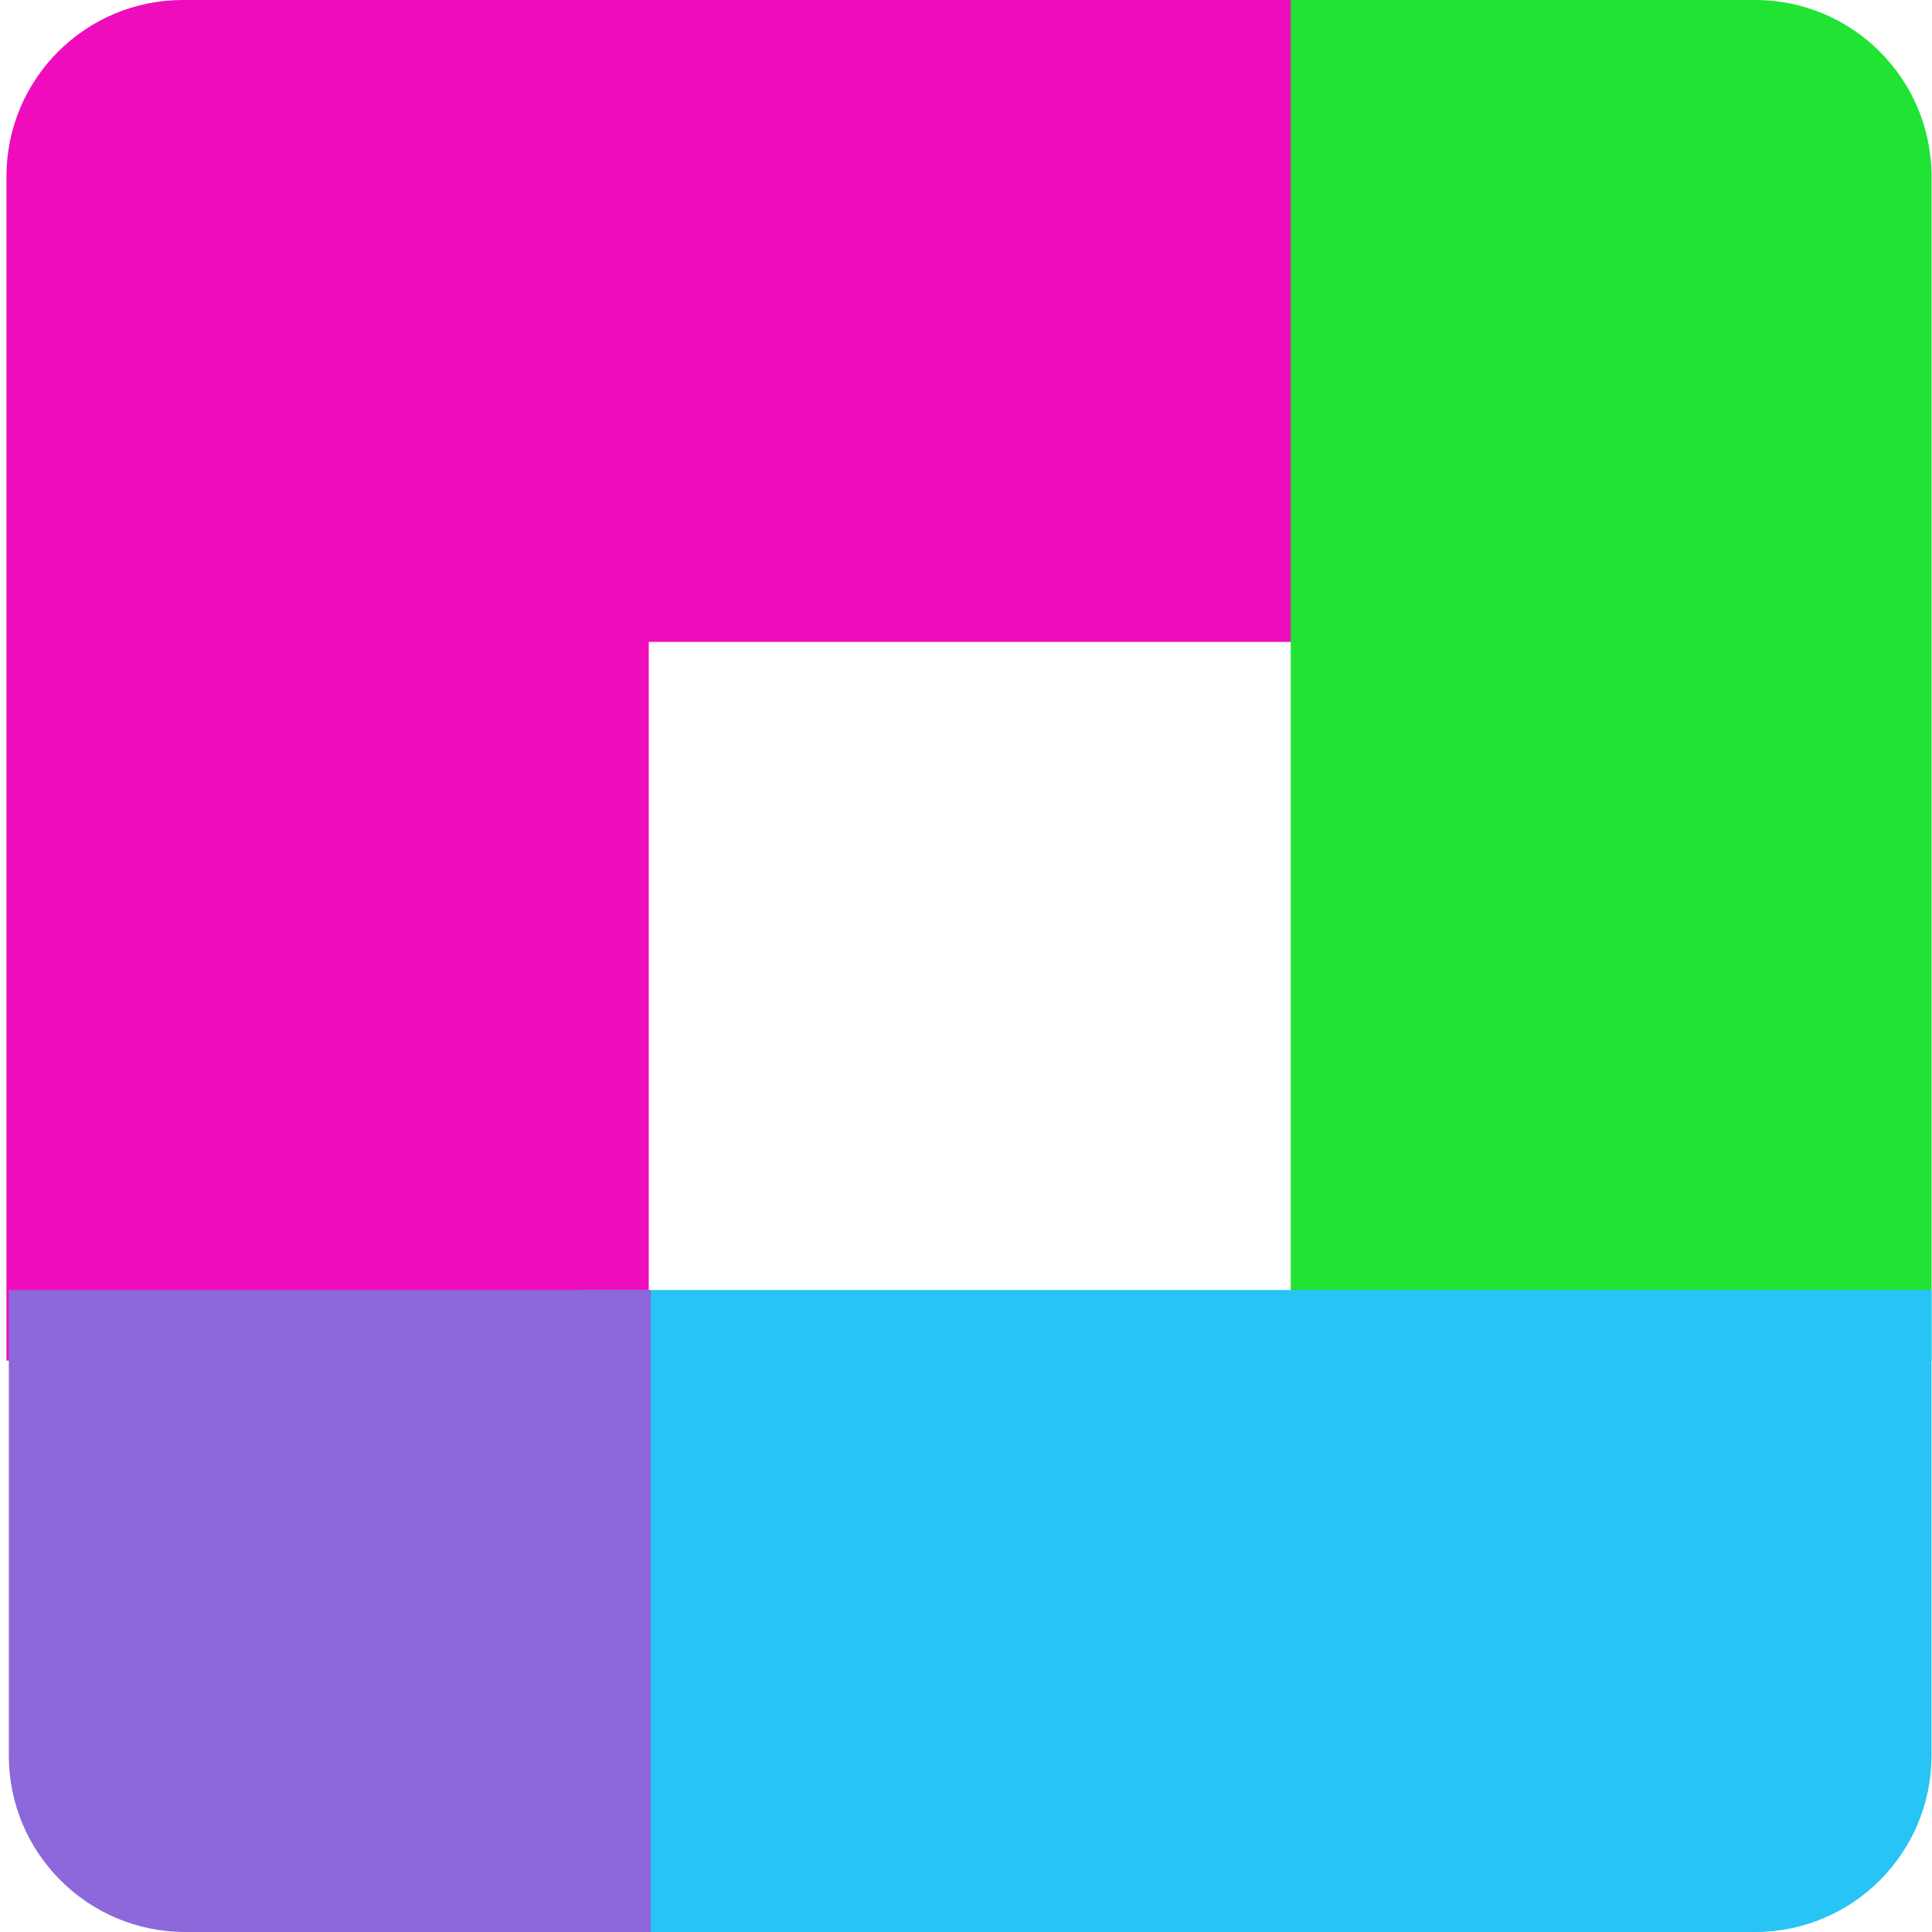 <svg width="219" height="219" viewBox="0 0 219 219" fill="none" xmlns="http://www.w3.org/2000/svg">
<path d="M0.731 154.228H73.539V72.759H154.311V0H20.731C9.685 0 0.731 8.954 0.731 20V154.228Z" fill="#EF0CBD"/>
<path d="M146.311 0H198.945C209.991 0 218.945 8.954 218.945 20V154.228H146.311V0Z" fill="#20E334"/>
<path d="M65.539 146.229H218.945V199C218.945 210.046 209.991 219 198.945 219H65.539V146.229Z" fill="#28C4F5"/>
<path d="M1 146.229H73.772V219H21C9.954 219 1 210.046 1 199V146.229Z" fill="#8C68DA"/>
</svg>
